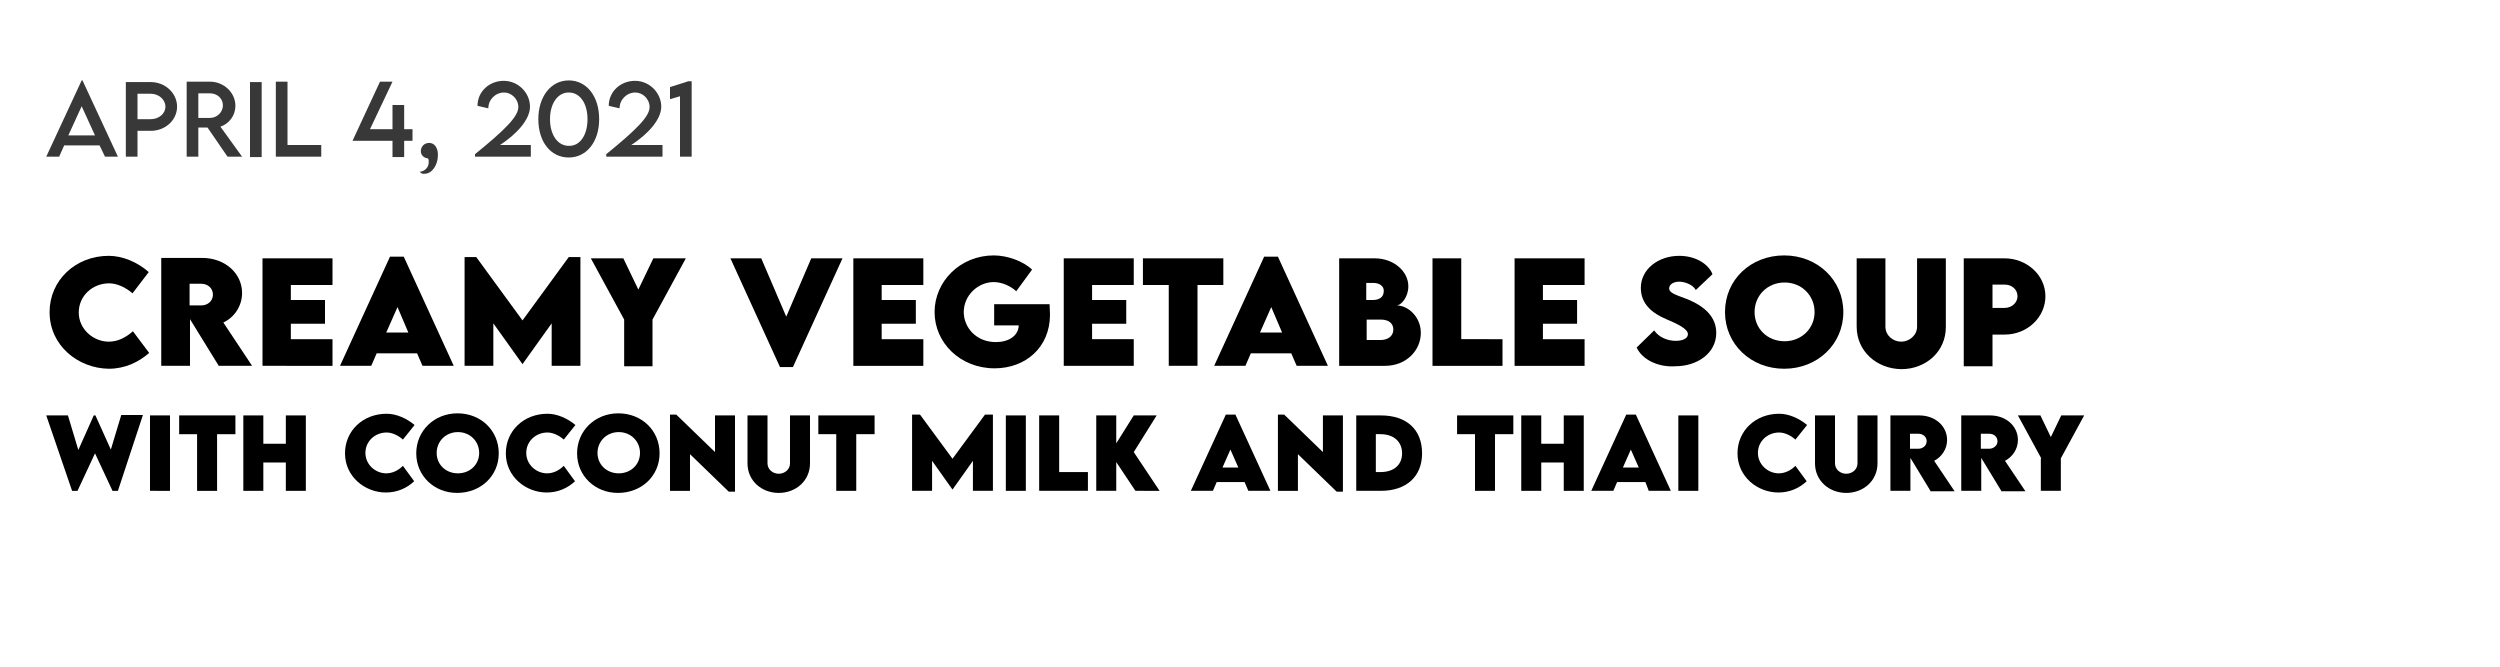 <?xml version="1.0" encoding="utf-8"?>
<!-- Generator: Adobe Illustrator 25.0.0, SVG Export Plug-In . SVG Version: 6.00 Build 0)  -->
<svg version="1.1" xmlns="http://www.w3.org/2000/svg" xmlns:xlink="http://www.w3.org/1999/xlink" x="0px" y="0px"
	 viewBox="0 0 600 160.1" style="enable-background:new 0 0 600 160.1;" xml:space="preserve">
<style type="text/css">
	.st0{fill:#383838;}
</style>
<g id="Ebene_1">
	<g id="BACKGROUND">
	</g>
	<g id="ELEMENTS">
	</g>
	<g>
		<path class="st0" d="M23.9,34.9h-8.5l-1.2,2.7h-3.1l8.5-18.3h0.2l8.5,18.3h-3.1L23.9,34.9z M22.8,32.5l-3.2-7l-3.2,7H22.8z"/>
		<path class="st0" d="M30.2,19.7h6c3.5,0,6.3,2.7,6.3,5.9c0,3.2-2.8,5.8-6.3,5.8H33v6.2h-2.8V19.7z M39.7,25.6
			c0-1.7-1.6-3.1-3.5-3.1H33v6.1l3.2,0C38.1,28.6,39.7,27.3,39.7,25.6z"/>
		<path class="st0" d="M54.6,37.6l-4.8-7h-2.2v7h-2.8l0-18h5.6c3.3,0,6.1,2.6,6.1,5.8c0,2.3-1.5,4.3-3.6,5l5.2,7.2H54.6z M50.4,28.3
			c1.7,0,3.1-1.4,3.1-3c0-1.7-1.4-2.9-3.1-2.9h-2.8v5.9H50.4z"/>
		<path class="st0" d="M60,19.7h2.8v18H60V19.7z"/>
		<path class="st0" d="M77.1,34.8v2.8H66.2v-18h2.8v15.2H77.1z"/>
		<path class="st0" d="M99,33.8h-2v3.9h-2.8v-3.9h-9.6l6.6-14.2l3,0L88.8,31h5.4v-5.8H97V31h2V33.8z"/>
		<path class="st0" d="M100.8,41.2c0.7,0,2.1-0.7,2.1-2.3c0-0.4,0-0.6-0.2-0.9c-0.7,0-1.7-0.6-1.7-1.7c0-1.1,0.8-2,2-2
			c1.1,0,2.1,0.9,2.1,2.9c0,2.4-1.4,4.5-3.2,4.5C101.2,41.8,100.8,41.4,100.8,41.2z"/>
		<path class="st0" d="M127.4,34.8v2.8H114V37c7.4-6,10.4-9.1,10.4-11.3c0-2-1.7-3.5-3.4-3.5c-2.1,0-3.8,1.7-3.8,3.8l-2.6-0.6
			c0-3.4,2.8-6,6.3-6c3.5,0,6.3,2.9,6.3,6.2c0,3.1-3.2,6.6-7.2,9.2H127.4z"/>
		<path class="st0" d="M129.2,28.6c0-5.4,3-9.3,7.3-9.3s7.3,3.8,7.3,9.3c0,5.4-3,9.2-7.3,9.2S129.2,34.1,129.2,28.6z M141,28.6
			c0-3.8-1.8-6.4-4.5-6.4c-2.7,0-4.5,2.7-4.5,6.4c0,3.7,1.8,6.4,4.5,6.4C139.2,35.1,141,32.4,141,28.6z"/>
		<path class="st0" d="M159,34.8v2.8h-13.5V37c7.4-6,10.4-9.1,10.4-11.3c0-2-1.7-3.5-3.4-3.5c-2.1,0-3.8,1.7-3.8,3.8l-2.6-0.6
			c0-3.4,2.8-6,6.3-6c3.5,0,6.3,2.9,6.3,6.2c0,3.1-3.2,6.6-7.2,9.2H159z"/>
		<path class="st0" d="M166,19.5v18.1h-2.8V23.1l-2.4,0.7v-2.9l4.4-1.4H166z"/>
	</g>
	<g>
		<path d="M11.9,74.9c0-7.6,6.2-13.5,14.2-13.5c3.3,0,6.9,1.5,9.6,3.9l-3.9,5.1c-1.6-1.4-3.7-2.4-5.6-2.4c-4,0-7.3,3-7.3,7
			c0,4,3.5,7,7.2,7c2.2,0,4.1-1,5.8-2.5l3.9,5.2c-2.5,2.2-5.8,3.8-9.7,3.8C18.8,88.4,11.9,83,11.9,74.9z"/>
		<path d="M52.5,87.8l-6.9-11.2v11.2h-6.9l0-25.9h9.8c5.6,0,9.6,3.8,9.6,8.4c0,3.2-1.9,5.9-4.5,7.1l6.9,10.4H52.5z M45.5,73.3l2.8,0
			c1.5,0,2.8-1,2.8-2.6c0-1.6-1.3-2.6-2.8-2.6h-2.8V73.3z"/>
		<path d="M69.8,68.3V72H78v5.7h-8.2v3.7h10v6.4H63V62h16.8v6.4H69.8z"/>
		<path d="M100.1,84.8h-9.7l-1.3,3h-7.5l12-26.2h3.3l12,26.2h-7.5L100.1,84.8z M98,79.8l-2.6-6.1l-2.7,6.1H98z"/>
		<path d="M139.3,61.7v26.1h-6.9V77.6l-7,9.8h0l-7-9.8v10.2h-6.9V61.7h2.8l11.1,15.2l11.1-15.2H139.3z"/>
		<path d="M149.8,76.7l-8-14.7h7.8l3.6,7.5l3.6-7.5h7.8l-8,14.7v11.2h-6.8V76.7z"/>
		<path d="M202.2,62l-11.9,26.1h-3.1L175.3,62h7.4l6,14l6-14H202.2z"/>
		<path d="M211.6,68.3V72h8.2v5.7h-8.2v3.7h10v6.4h-16.8V62h16.8v6.4H211.6z"/>
		<path d="M252,75.5c0,7.9-5.9,12.9-13.3,12.9c-8.2,0-14.4-6.1-14.4-13.5c0-7.4,6.2-13.6,14.2-13.6c3.3,0,7.1,1.4,9.2,3.4l-3.8,5.2
			c-1.4-1.3-3.5-2.2-5.4-2.2c-3.8,0-7.2,3.2-7.2,7.2c0,3.6,2.9,7.2,7.7,7.2c3.1,0,5.4-1.5,5.5-4h-5.9V73h13.3
			C251.9,73.8,252,74.7,252,75.5z"/>
		<path d="M262.1,68.3V72h8.2v5.7h-8.2v3.7h10v6.4h-16.8V62h16.8v6.4H262.1z"/>
		<path d="M293.6,68.4h-6.2v19.4h-6.9V68.4h-6.2V62h19.3V68.4z"/>
		<path d="M309.9,84.8h-9.7l-1.3,3h-7.5l12-26.2h3.3l12,26.2h-7.5L309.9,84.8z M307.7,79.8l-2.6-6.1l-2.7,6.1H307.7z"/>
		<path d="M341,79.9c0,4.1-3.4,7.9-8.6,7.9h-11V62h8.5c4.7,0,8.1,3.2,8.1,6.7c0,2.7-1.8,4.6-2.8,4.6C337.9,73.3,341,76,341,79.9z
			 M329.6,67.9h-1.7V72h1.6c1.5,0,2.6-0.7,2.6-2.1C332.2,68.7,331.1,67.9,329.6,67.9z M334.4,79.1c0-1.5-1.1-2.4-3-2.4l-3.4,0v4.9
			h3.4C332.9,81.6,334.4,80.8,334.4,79.1z"/>
		<path d="M360.6,81.4v6.4h-16.8V62h6.9v19.4H360.6z"/>
		<path d="M370.3,68.3V72h8.2v5.7h-8.2v3.7h10v6.4h-16.8V62h16.8v6.4H370.3z"/>
		<path d="M392.8,83.4l4.2-4.1c1.1,1.6,3.1,2.5,5.2,2.5c1.5,0,2.9-0.5,2.9-1.6c0-1.3-2.6-2.5-5.2-3.6c-3.3-1.4-6.1-3.6-6.1-7.5
			c0-4.5,4.2-7.7,9.2-7.7c3.9,0,7,1.9,8,4.4l-4,3.8c-0.8-1.4-2.8-2-4-2c-1.4,0-2.4,0.7-2.4,1.6c0,1.2,1.8,1.6,4.6,2.7
			c4,1.7,6.7,4.2,6.7,8c0,4.9-4.6,8-9.8,8C398,88.2,394.1,86.3,392.8,83.4z"/>
		<path d="M414,74.9c0-7.8,6.2-13.6,14.2-13.6s14.2,5.9,14.2,13.6c0,7.7-6.2,13.6-14.2,13.6C420.2,88.5,414,82.6,414,74.9z
			 M435.5,74.9c0-4-3.1-7.1-7.2-7.1s-7.2,3.1-7.2,7.1c0,4,3.1,7,7.2,7S435.5,78.8,435.5,74.9z"/>
		<path d="M445.6,78.4V62h6.9v16.4c0,2.1,1.8,3.6,3.8,3.6c1.9,0,3.8-1.5,3.8-3.6V62h6.9v16.5c0,5.9-4.8,10.1-10.7,10.1
			C450.4,88.5,445.6,84.3,445.6,78.4z"/>
		<path d="M471.3,62h9.8c5.3,0,9.8,4,9.8,9.1c0,5-4.3,9.2-9.8,9.2h-2.9v7.6h-6.9V62z M484.2,71.1c0-1.6-1.3-2.8-3.1-2.8h-2.9v5.6
			l2.9,0C482.9,73.9,484.2,72.6,484.2,71.1z"/>
		<path d="M11.1,99.7h5.2l2.5,8.3l3.7-8.3h0.4l3.7,8.2l2.5-8.3h5.2l-6,18.2h-1.3l-4.2-9l-4.2,9h-1.3L11.1,99.7z"/>
		<path d="M36,99.7h4.8v18.1H36V99.7z"/>
		<path d="M56.4,104.2h-4.3v13.6h-4.8v-13.6h-4.3v-4.5h13.5V104.2z"/>
		<path d="M73.4,99.7v18.1h-4.8V111h-5.4v6.8h-4.8V99.7h4.8v6.8h5.4v-6.8H73.4z"/>
		<path d="M82.8,108.8c0-5.4,4.3-9.5,10-9.5c2.3,0,4.8,1.1,6.7,2.7l-2.8,3.5c-1.1-1-2.6-1.7-3.9-1.7c-2.8,0-5.1,2.1-5.1,4.9
			c0,2.8,2.4,4.9,5,4.9c1.5,0,2.9-0.7,4-1.8l2.7,3.7c-1.7,1.6-4,2.7-6.8,2.7C87.6,118.2,82.8,114.4,82.8,108.8z"/>
		<path d="M99.9,108.8c0-5.4,4.3-9.6,9.9-9.6s9.9,4.1,9.9,9.6c0,5.4-4.3,9.5-10,9.5C104.2,118.3,99.9,114.2,99.9,108.8z M115,108.7
			c0-2.8-2.2-5-5.1-5s-5.1,2.2-5.1,5c0,2.8,2.2,4.9,5.1,4.9S115,111.5,115,108.7z"/>
		<path d="M121.4,108.8c0-5.4,4.3-9.5,10-9.5c2.3,0,4.8,1.1,6.7,2.7l-2.8,3.5c-1.1-1-2.6-1.7-3.9-1.7c-2.8,0-5.1,2.1-5.1,4.9
			c0,2.8,2.4,4.9,5,4.9c1.5,0,2.9-0.7,4-1.8l2.7,3.7c-1.7,1.6-4,2.7-6.8,2.7C126.2,118.2,121.4,114.4,121.4,108.8z"/>
		<path d="M138.5,108.8c0-5.4,4.3-9.6,9.9-9.6s9.9,4.1,9.9,9.6c0,5.4-4.3,9.5-10,9.5C142.8,118.3,138.5,114.2,138.5,108.8z
			 M153.6,108.7c0-2.8-2.2-5-5.1-5s-5.1,2.2-5.1,5c0,2.8,2.2,4.9,5.1,4.9S153.6,111.5,153.6,108.7z"/>
		<path d="M176.4,99.7V118h-1.5l-9.3-9v8.8h-4.8V99.5h1.5l9.3,9v-8.8H176.4z"/>
		<path d="M179.4,111.2V99.7h4.8v11.5c0,1.5,1.3,2.5,2.7,2.5c1.4,0,2.7-1,2.7-2.5V99.7h4.8v11.5c0,4.2-3.4,7.1-7.5,7.1
			S179.4,115.4,179.4,111.2z"/>
		<path d="M209.8,104.2h-4.3v13.6h-4.8v-13.6h-4.3v-4.5h13.5V104.2z"/>
		<path d="M238.3,99.5v18.3h-4.8v-7.2l-4.9,6.9h0l-4.9-6.9v7.2h-4.8V99.5h1.9l7.8,10.6l7.8-10.6H238.3z"/>
		<path d="M241.4,99.7h4.8v18.1h-4.8V99.7z"/>
		<path d="M261.1,113.3v4.5h-11.7V99.7h4.8v13.6H261.1z"/>
		<path d="M272.5,117.8l-4.6-6.9v6.9h-4.8V99.7h4.8v6.7l4.2-6.7h5.5l-5.5,8.8l6.2,9.3H272.5z"/>
		<path d="M298.7,115.7H292l-0.9,2.1h-5.3l8.4-18.3h2.3l8.4,18.3h-5.3L298.7,115.7z M297.2,112.2l-1.9-4.3l-1.9,4.3H297.2z"/>
		<path d="M322.3,99.7V118h-1.5l-9.3-9v8.8h-4.8V99.5h1.5l9.3,9v-8.8H322.3z"/>
		<path d="M341.3,108.8c0,5.6-3.8,9-9.9,9h-5.9V99.7l5.9,0C337.6,99.7,341.3,103.1,341.3,108.8z M336.5,108.8c0-2.8-2-4.6-5.2-4.6
			h-1.1v9.1h1.1C334.5,113.3,336.5,111.6,336.5,108.8z"/>
		<path d="M363.1,104.2h-4.3v13.6h-4.8v-13.6h-4.3v-4.5h13.5V104.2z"/>
		<path d="M380.1,99.7v18.1h-4.8V111h-5.4v6.8h-4.8V99.7h4.8v6.8h5.4v-6.8H380.1z"/>
		<path d="M394.9,115.7h-6.8l-0.9,2.1h-5.3l8.4-18.3h2.3l8.4,18.3h-5.3L394.9,115.7z M393.3,112.2l-1.9-4.3l-1.9,4.3H393.3z"/>
		<path d="M402.8,99.7h4.8v18.1h-4.8V99.7z"/>
		<path d="M417,108.8c0-5.4,4.3-9.5,10-9.5c2.3,0,4.8,1.1,6.7,2.7l-2.8,3.5c-1.1-1-2.6-1.7-3.9-1.7c-2.8,0-5.1,2.1-5.1,4.9
			c0,2.8,2.4,4.9,5,4.9c1.5,0,2.9-0.7,4-1.8l2.7,3.7c-1.7,1.6-4,2.7-6.8,2.7C421.8,118.2,417,114.4,417,108.8z"/>
		<path d="M435.6,111.2V99.7h4.8v11.5c0,1.5,1.3,2.5,2.7,2.5c1.4,0,2.7-1,2.7-2.5V99.7h4.8v11.5c0,4.2-3.4,7.1-7.5,7.1
			C439,118.3,435.6,115.4,435.6,111.2z"/>
		<path d="M463.3,117.8l-4.8-7.9v7.9h-4.8l0-18.1h6.9c3.9,0,6.7,2.6,6.7,5.9c0,2.3-1.4,4.1-3.1,5l4.9,7.3H463.3z M458.4,107.7l2,0
			c1,0,2-0.7,2-1.8c0-1.1-0.9-1.8-2-1.8h-2V107.7z"/>
		<path d="M480.3,117.8l-4.8-7.9v7.9h-4.8l0-18.1h6.9c3.9,0,6.7,2.6,6.7,5.9c0,2.3-1.4,4.1-3.1,5l4.9,7.3H480.3z M475.4,107.7l2,0
			c1,0,2-0.7,2-1.8c0-1.1-0.9-1.8-2-1.8h-2V107.7z"/>
		<path d="M489.9,110l-5.6-10.3h5.4l2.5,5.2l2.5-5.2h5.5l-5.6,10.3v7.8h-4.8V110z"/>
	</g>
</g>
<g id="Ebene_2">
</g>
</svg>
